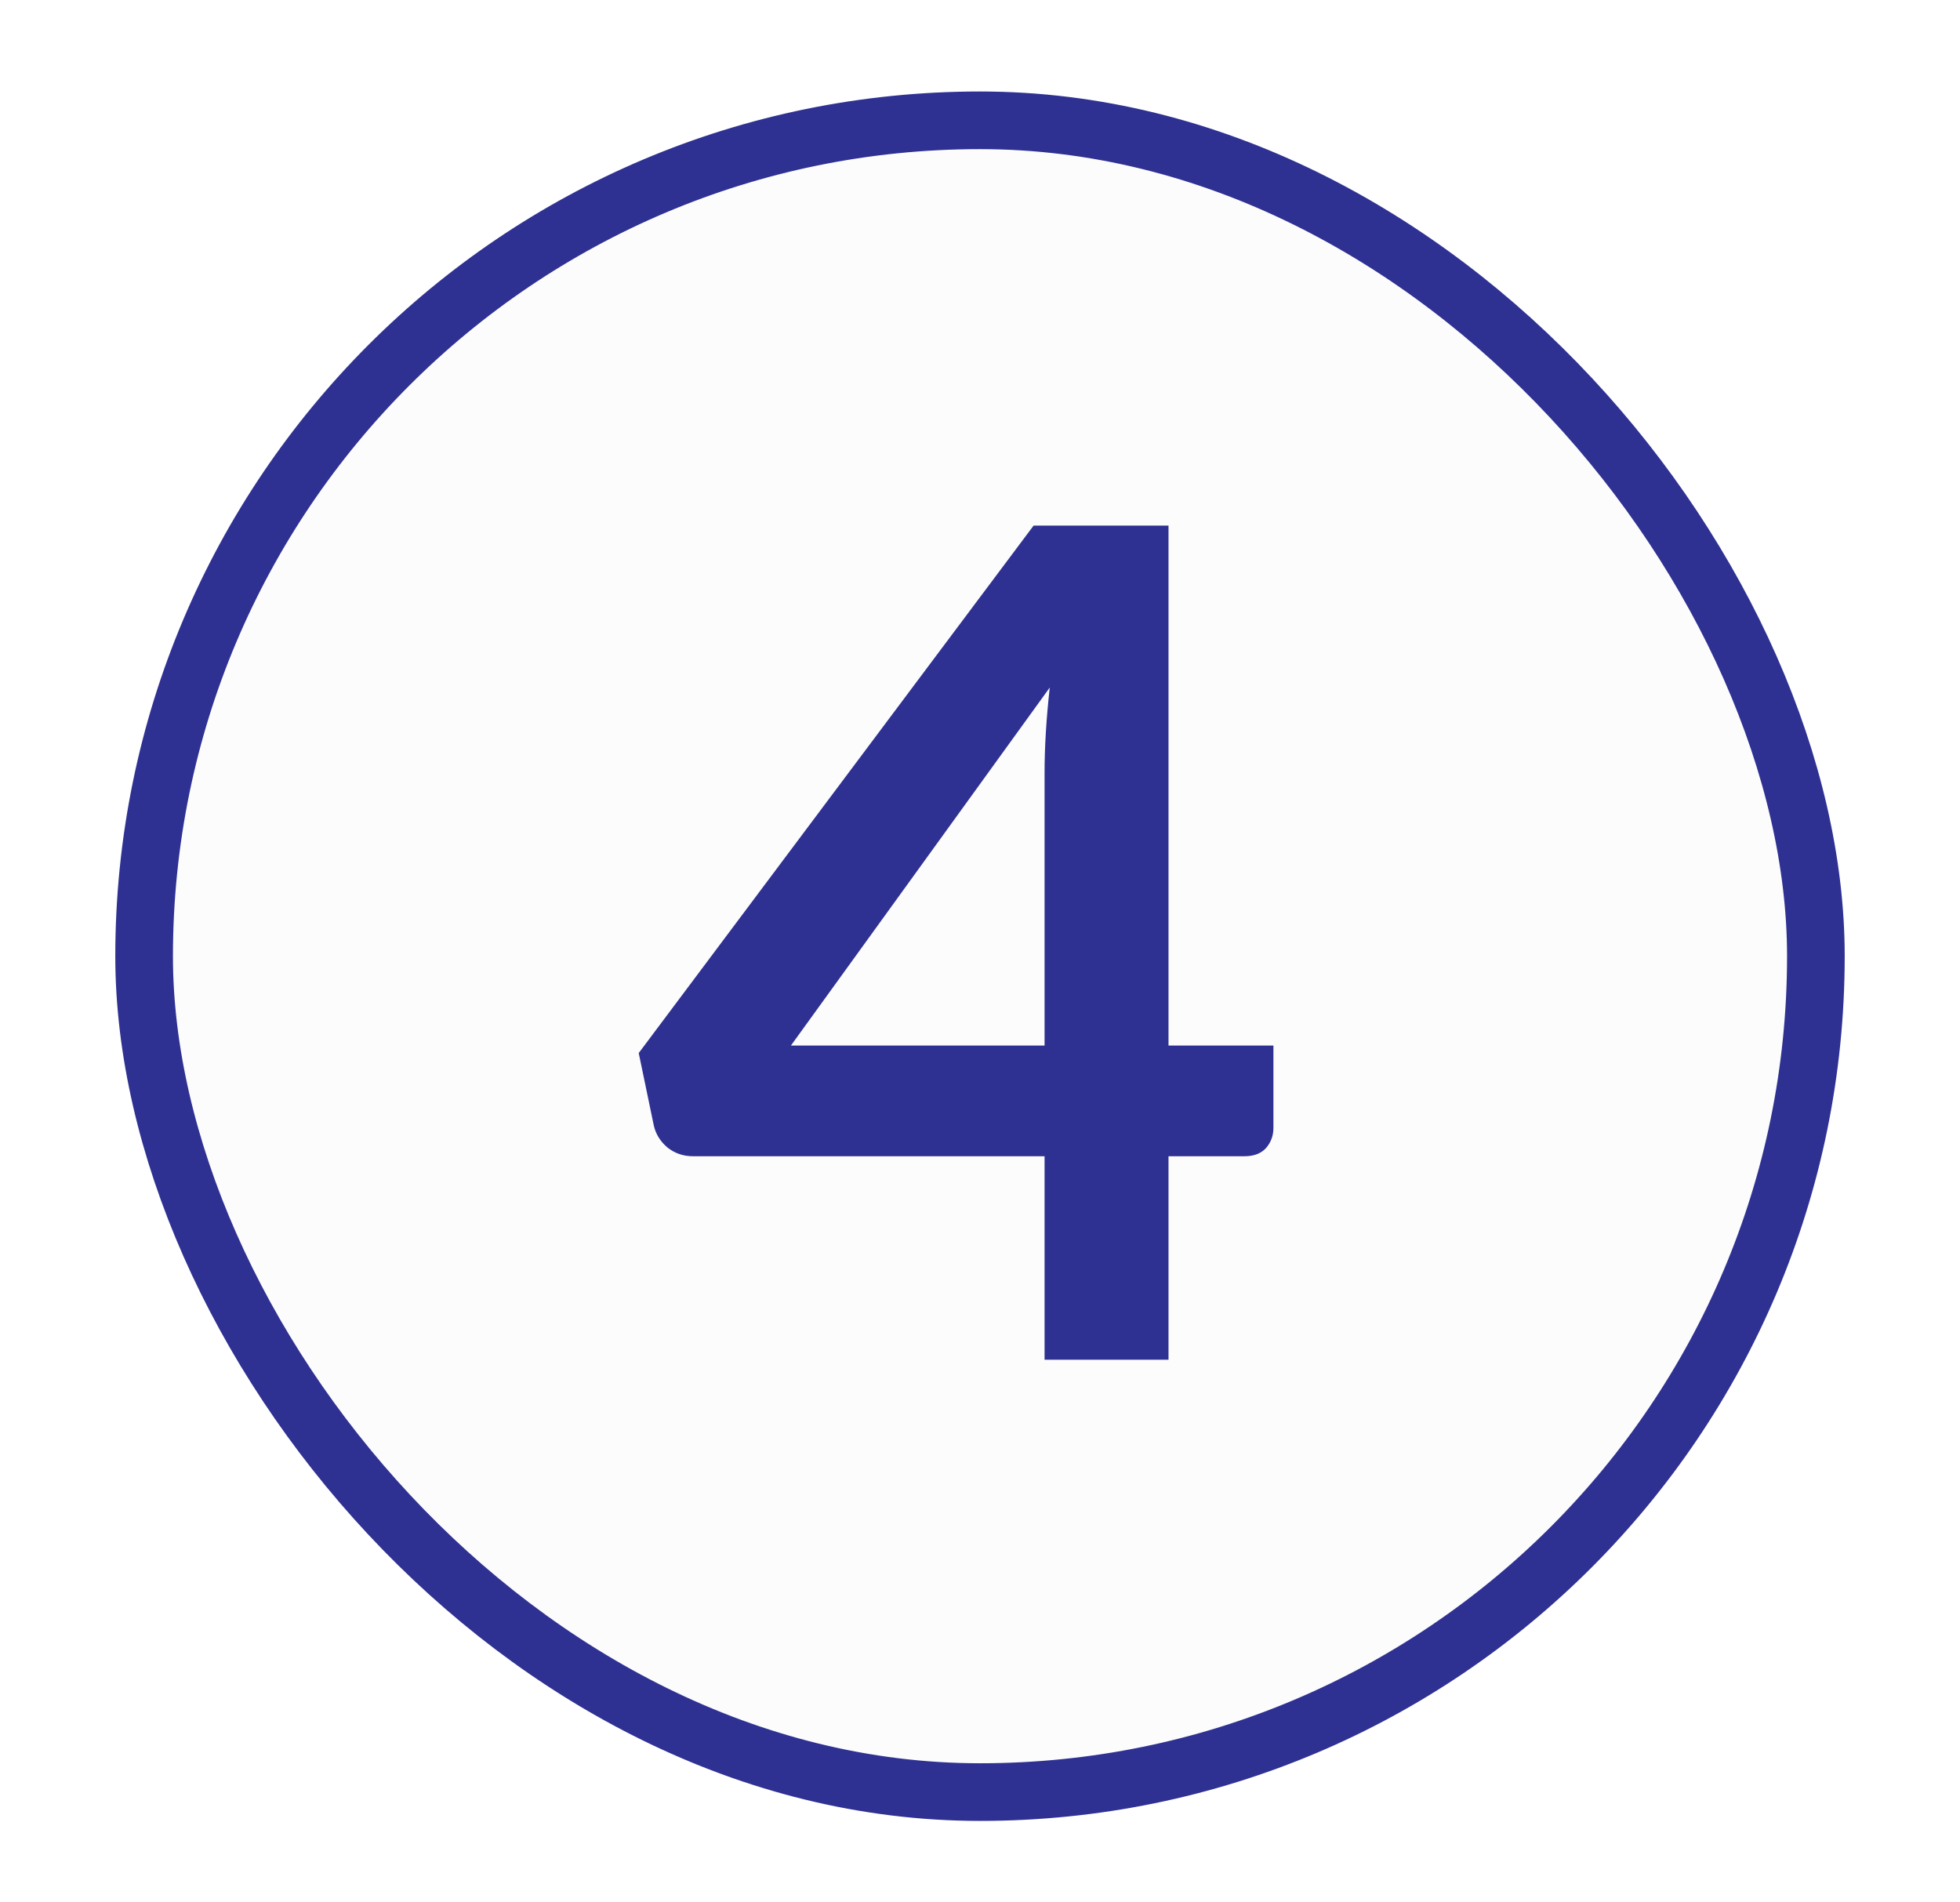 <svg width="34" height="33" viewBox="0 0 34 33" fill="none" xmlns="http://www.w3.org/2000/svg">
<g filter="url(#filter0_d_12482_4682)">
<rect x="2" y="1" width="30" height="30" rx="15" fill="#FCFCFC"/>
<rect x="2.5" y="1.5" width="29" height="29" rx="14.5" stroke="#2E3192"/>
<path d="M18.12 17.55V12.82C18.12 12.373 18.15 11.88 18.21 11.34L13.72 17.55H18.12ZM22.09 17.55V18.98C22.09 19.113 22.047 19.23 21.96 19.33C21.873 19.423 21.75 19.47 21.59 19.47H20.27V23H18.12V19.47H12.02C11.853 19.47 11.707 19.42 11.58 19.32C11.453 19.213 11.373 19.083 11.34 18.93L11.08 17.68L17.93 8.53H20.27V17.55H22.09Z" fill="#2E3192"/>
</g>
<defs>
<filter id="filter0_d_12482_4682" x="0.826" y="0.413" width="32.348" height="32.348" filterUnits="userSpaceOnUse" color-interpolation-filters="sRGB">
<feFlood flood-opacity="0" result="BackgroundImageFix"/>
<feColorMatrix in="SourceAlpha" type="matrix" values="0 0 0 0 0 0 0 0 0 0 0 0 0 0 0 0 0 0 127 0" result="hardAlpha"/>
<feOffset dy="0.587"/>
<feGaussianBlur stdDeviation="0.587"/>
<feComposite in2="hardAlpha" operator="out"/>
<feColorMatrix type="matrix" values="0 0 0 0 0.063 0 0 0 0 0.094 0 0 0 0 0.157 0 0 0 0.05 0"/>
<feBlend mode="normal" in2="BackgroundImageFix" result="effect1_dropShadow_12482_4682"/>
<feBlend mode="normal" in="SourceGraphic" in2="effect1_dropShadow_12482_4682" result="shape"/>
</filter>
</defs>
</svg>
